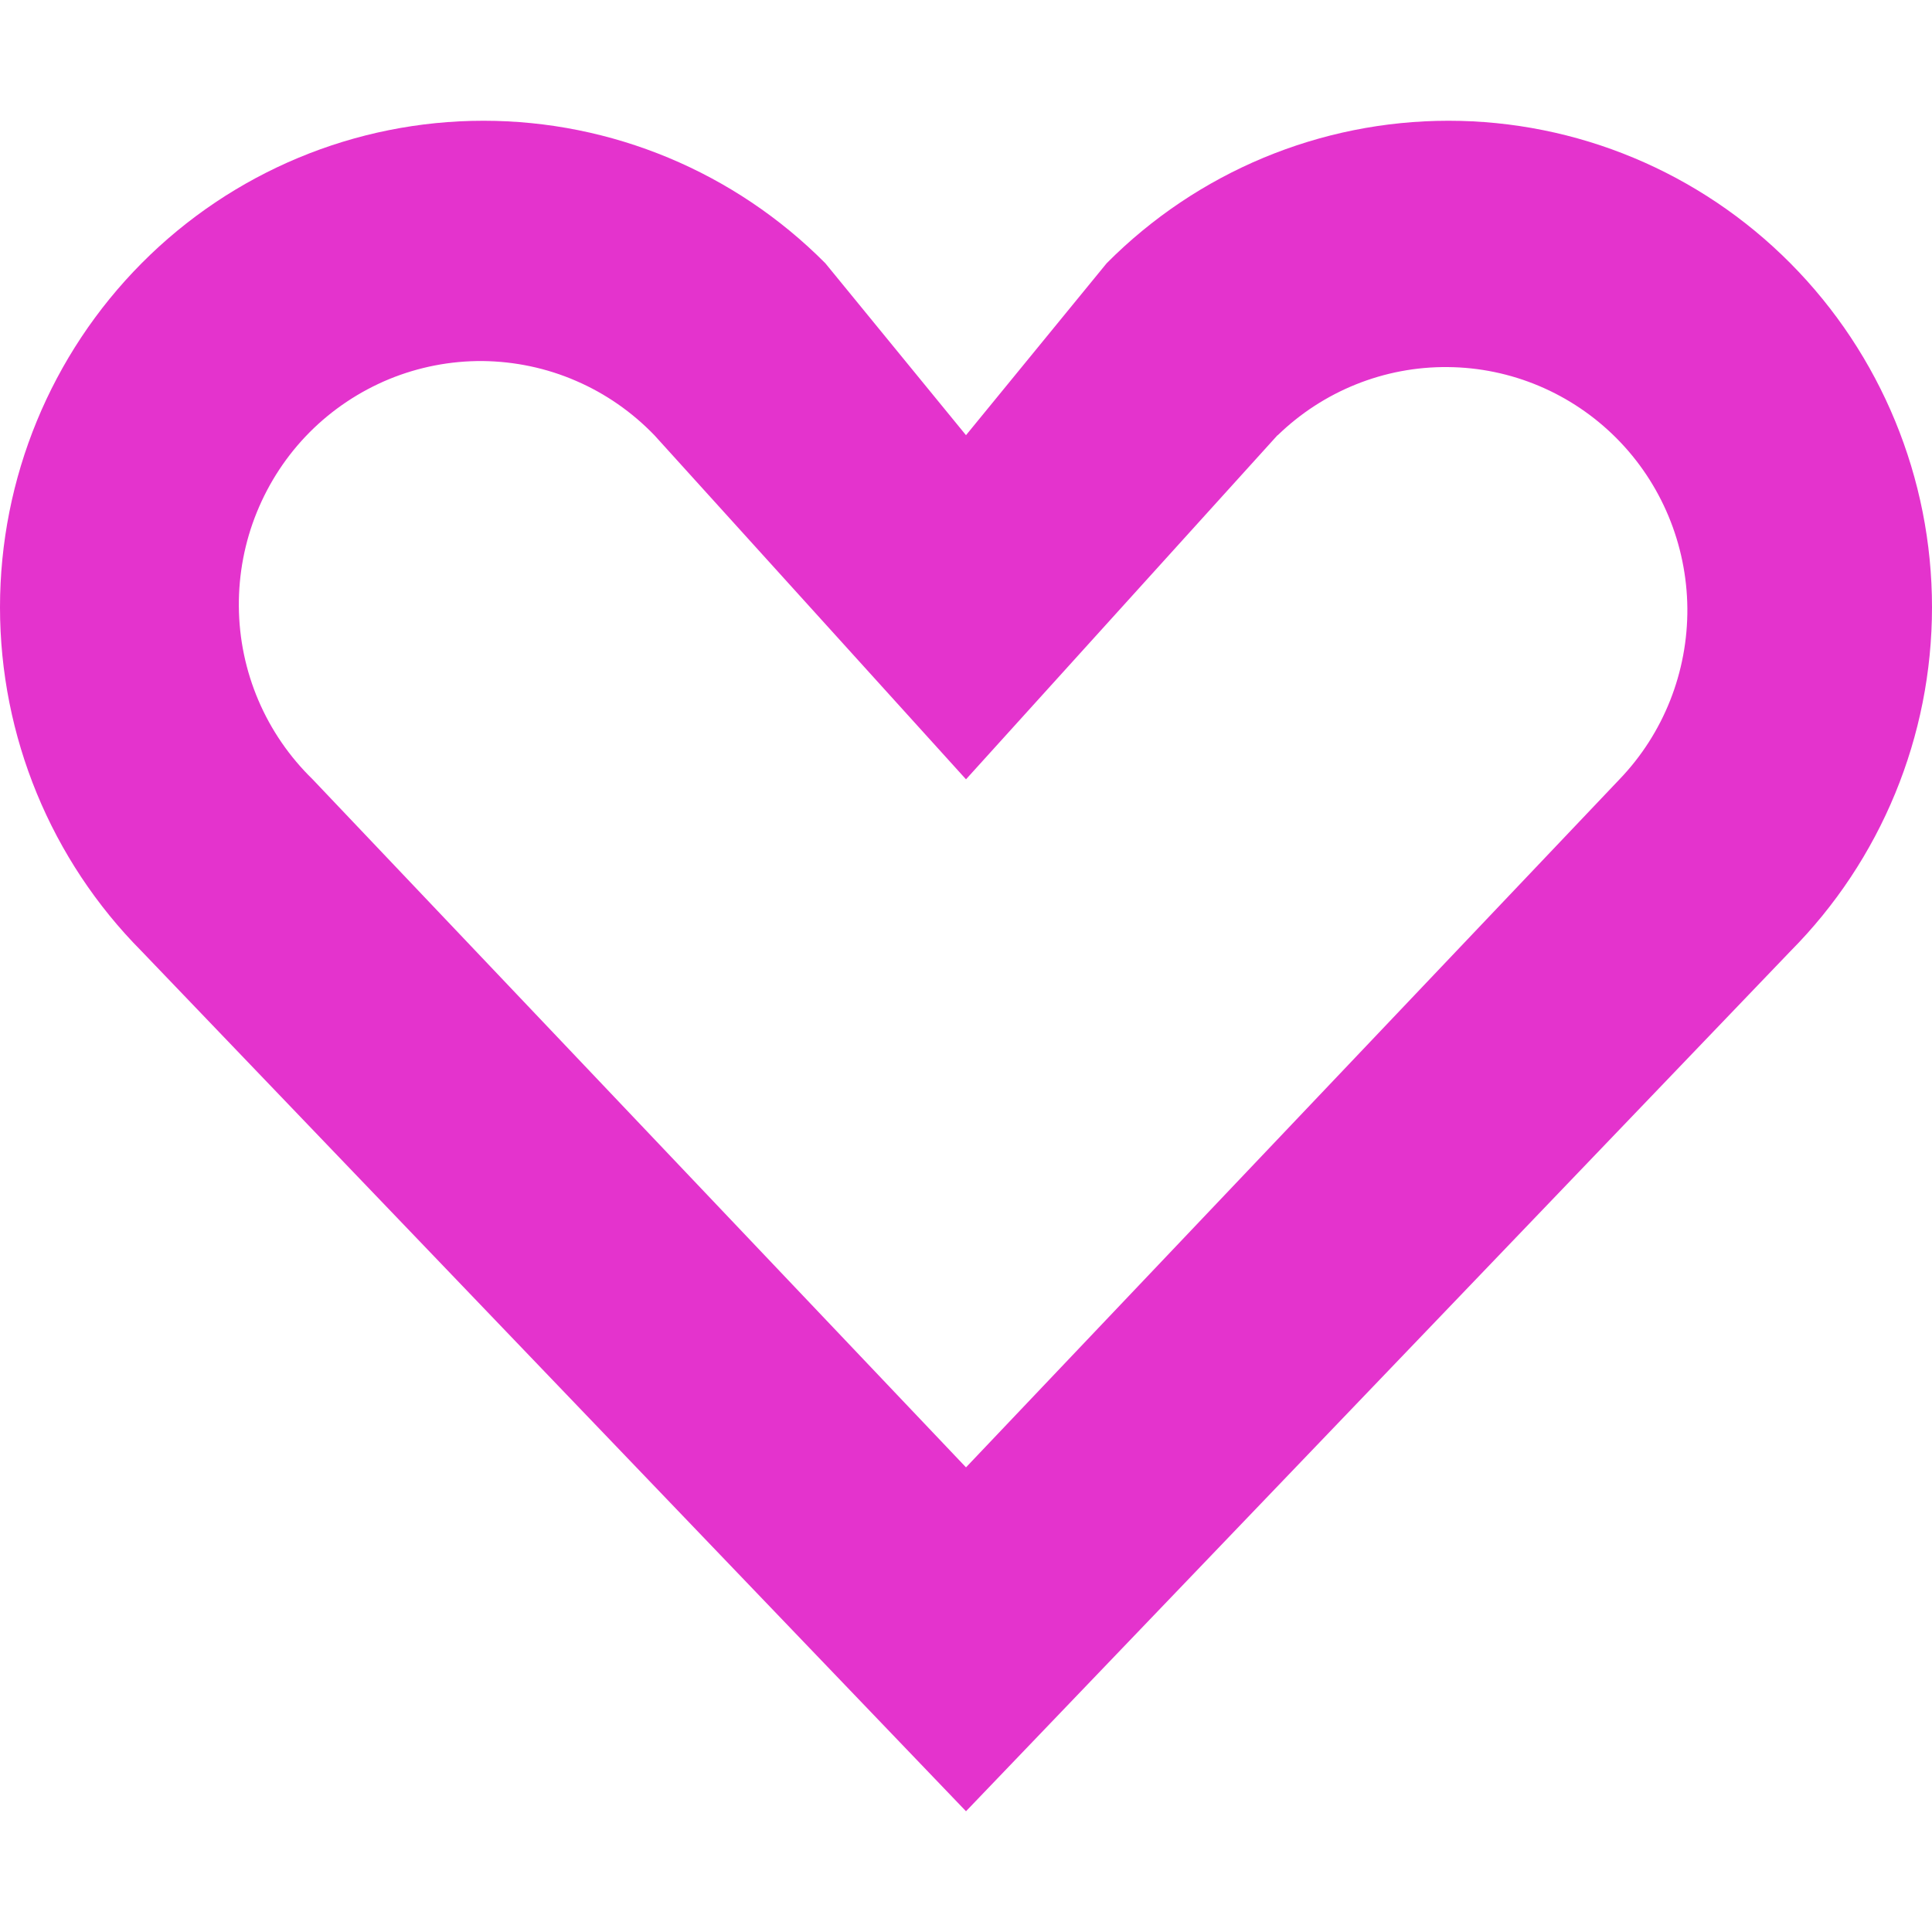 <svg width="16" height="16" viewBox="0 0 16 16" fill="none" xmlns="http://www.w3.org/2000/svg">
<path d="M14.827 7.878L8 15L1.173 7.878C0.422 7.122 0 6.098 0 5.029C0 3.96 0.422 2.936 1.173 2.18C1.924 1.424 2.942 1 4.004 1C5.066 1 6.084 1.424 6.835 2.18L8 3.604L9.165 2.18C9.916 1.424 10.934 1 11.996 1C13.058 1 14.076 1.424 14.827 2.18C15.578 2.936 16 3.96 16 5.029C16 6.098 15.578 7.122 14.827 7.878ZM10.58 3.604L8 6.454L5.42 3.605C5.235 3.413 5.014 3.259 4.77 3.154C4.526 3.048 4.263 2.993 3.997 2.99C3.731 2.988 3.468 3.039 3.222 3.14C2.976 3.242 2.752 3.391 2.564 3.58C2.376 3.769 2.228 3.994 2.127 4.242C2.026 4.49 1.976 4.755 1.978 5.022C1.98 5.29 2.035 5.554 2.14 5.8C2.245 6.046 2.398 6.268 2.589 6.454L8 12.152L13.412 6.454C13.777 6.074 13.978 5.565 13.974 5.037C13.969 4.509 13.759 4.003 13.388 3.63C13.016 3.256 12.514 3.044 11.989 3.04C11.465 3.035 10.959 3.238 10.581 3.605L10.58 3.604Z" fill="#E433CD"/>
</svg>

